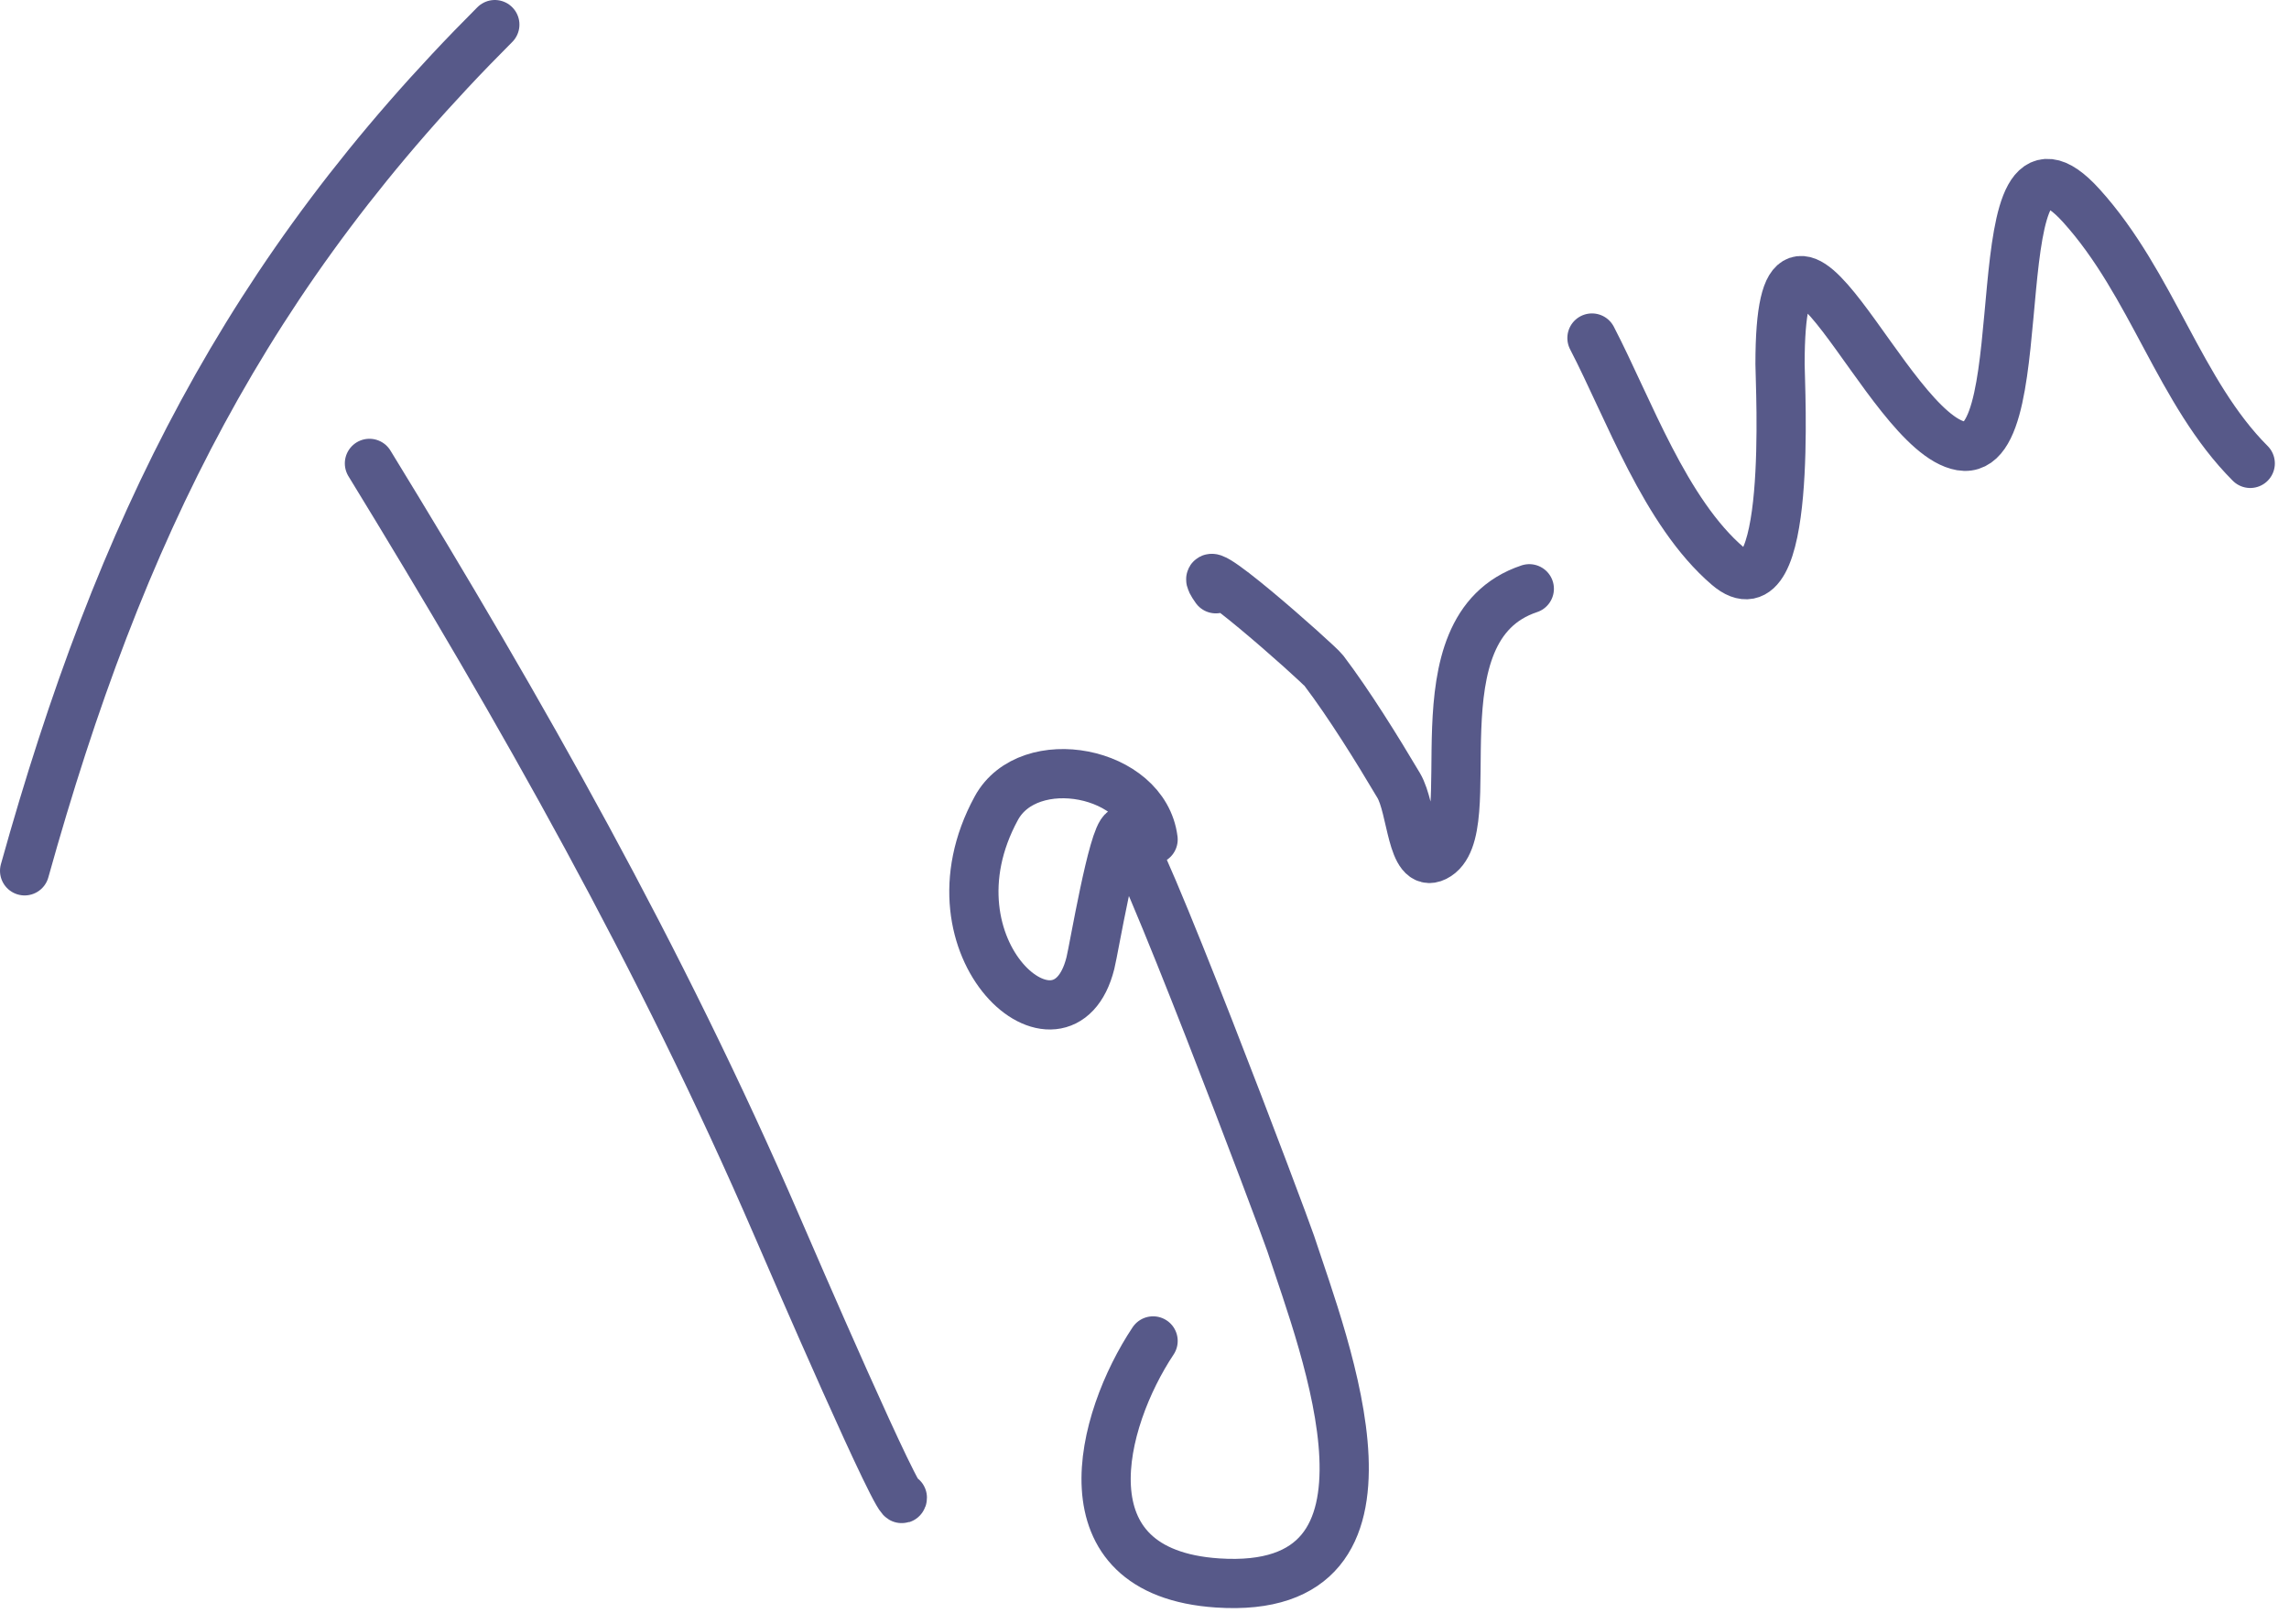 <?xml version="1.0" encoding="UTF-8"?> <svg xmlns="http://www.w3.org/2000/svg" width="93" height="66" viewBox="0 0 93 66" fill="none"> <path d="M15.01 18.83C21.209 28.955 26.845 38.894 31.567 49.821C32.133 51.131 36.661 61.612 36.661 60.859" stroke="#575989" stroke-width="2" stroke-linecap="round"></path> <path d="M1 35.387C4.878 21.479 10.043 11.061 20.104 1" stroke="#575989" stroke-width="2" stroke-linecap="round"></path> <path d="M46.849 34.113C46.499 31.311 41.797 30.427 40.481 32.839C37.348 38.583 43.195 43.563 44.302 39.136C44.449 38.551 45.209 33.978 45.646 33.759C46.082 33.541 52.181 49.743 52.439 50.528C53.816 54.72 57.826 64.883 49.467 64.325C43.046 63.897 44.715 57.692 46.849 54.49" stroke="#575989" stroke-width="2" stroke-linecap="round"></path> <path d="M49.398 23.925C48.071 22.066 53.56 26.953 53.785 27.25C54.815 28.609 55.948 30.436 56.828 31.92C57.381 32.855 57.342 35.307 58.313 34.821C60.377 33.789 57.3 25.536 62.134 23.925" stroke="#575989" stroke-width="2" stroke-linecap="round"></path> <path d="M64.68 13.736C66.177 16.619 67.645 20.815 70.199 23.004C72.865 25.29 72.321 15.638 72.321 14.797C72.321 5.747 76.604 17.592 79.68 18.122C82.847 18.668 80.341 3.693 84.562 8.358C87.45 11.55 88.556 15.961 91.425 18.83" stroke="#575989" stroke-width="2" stroke-linecap="round"></path> </svg> 